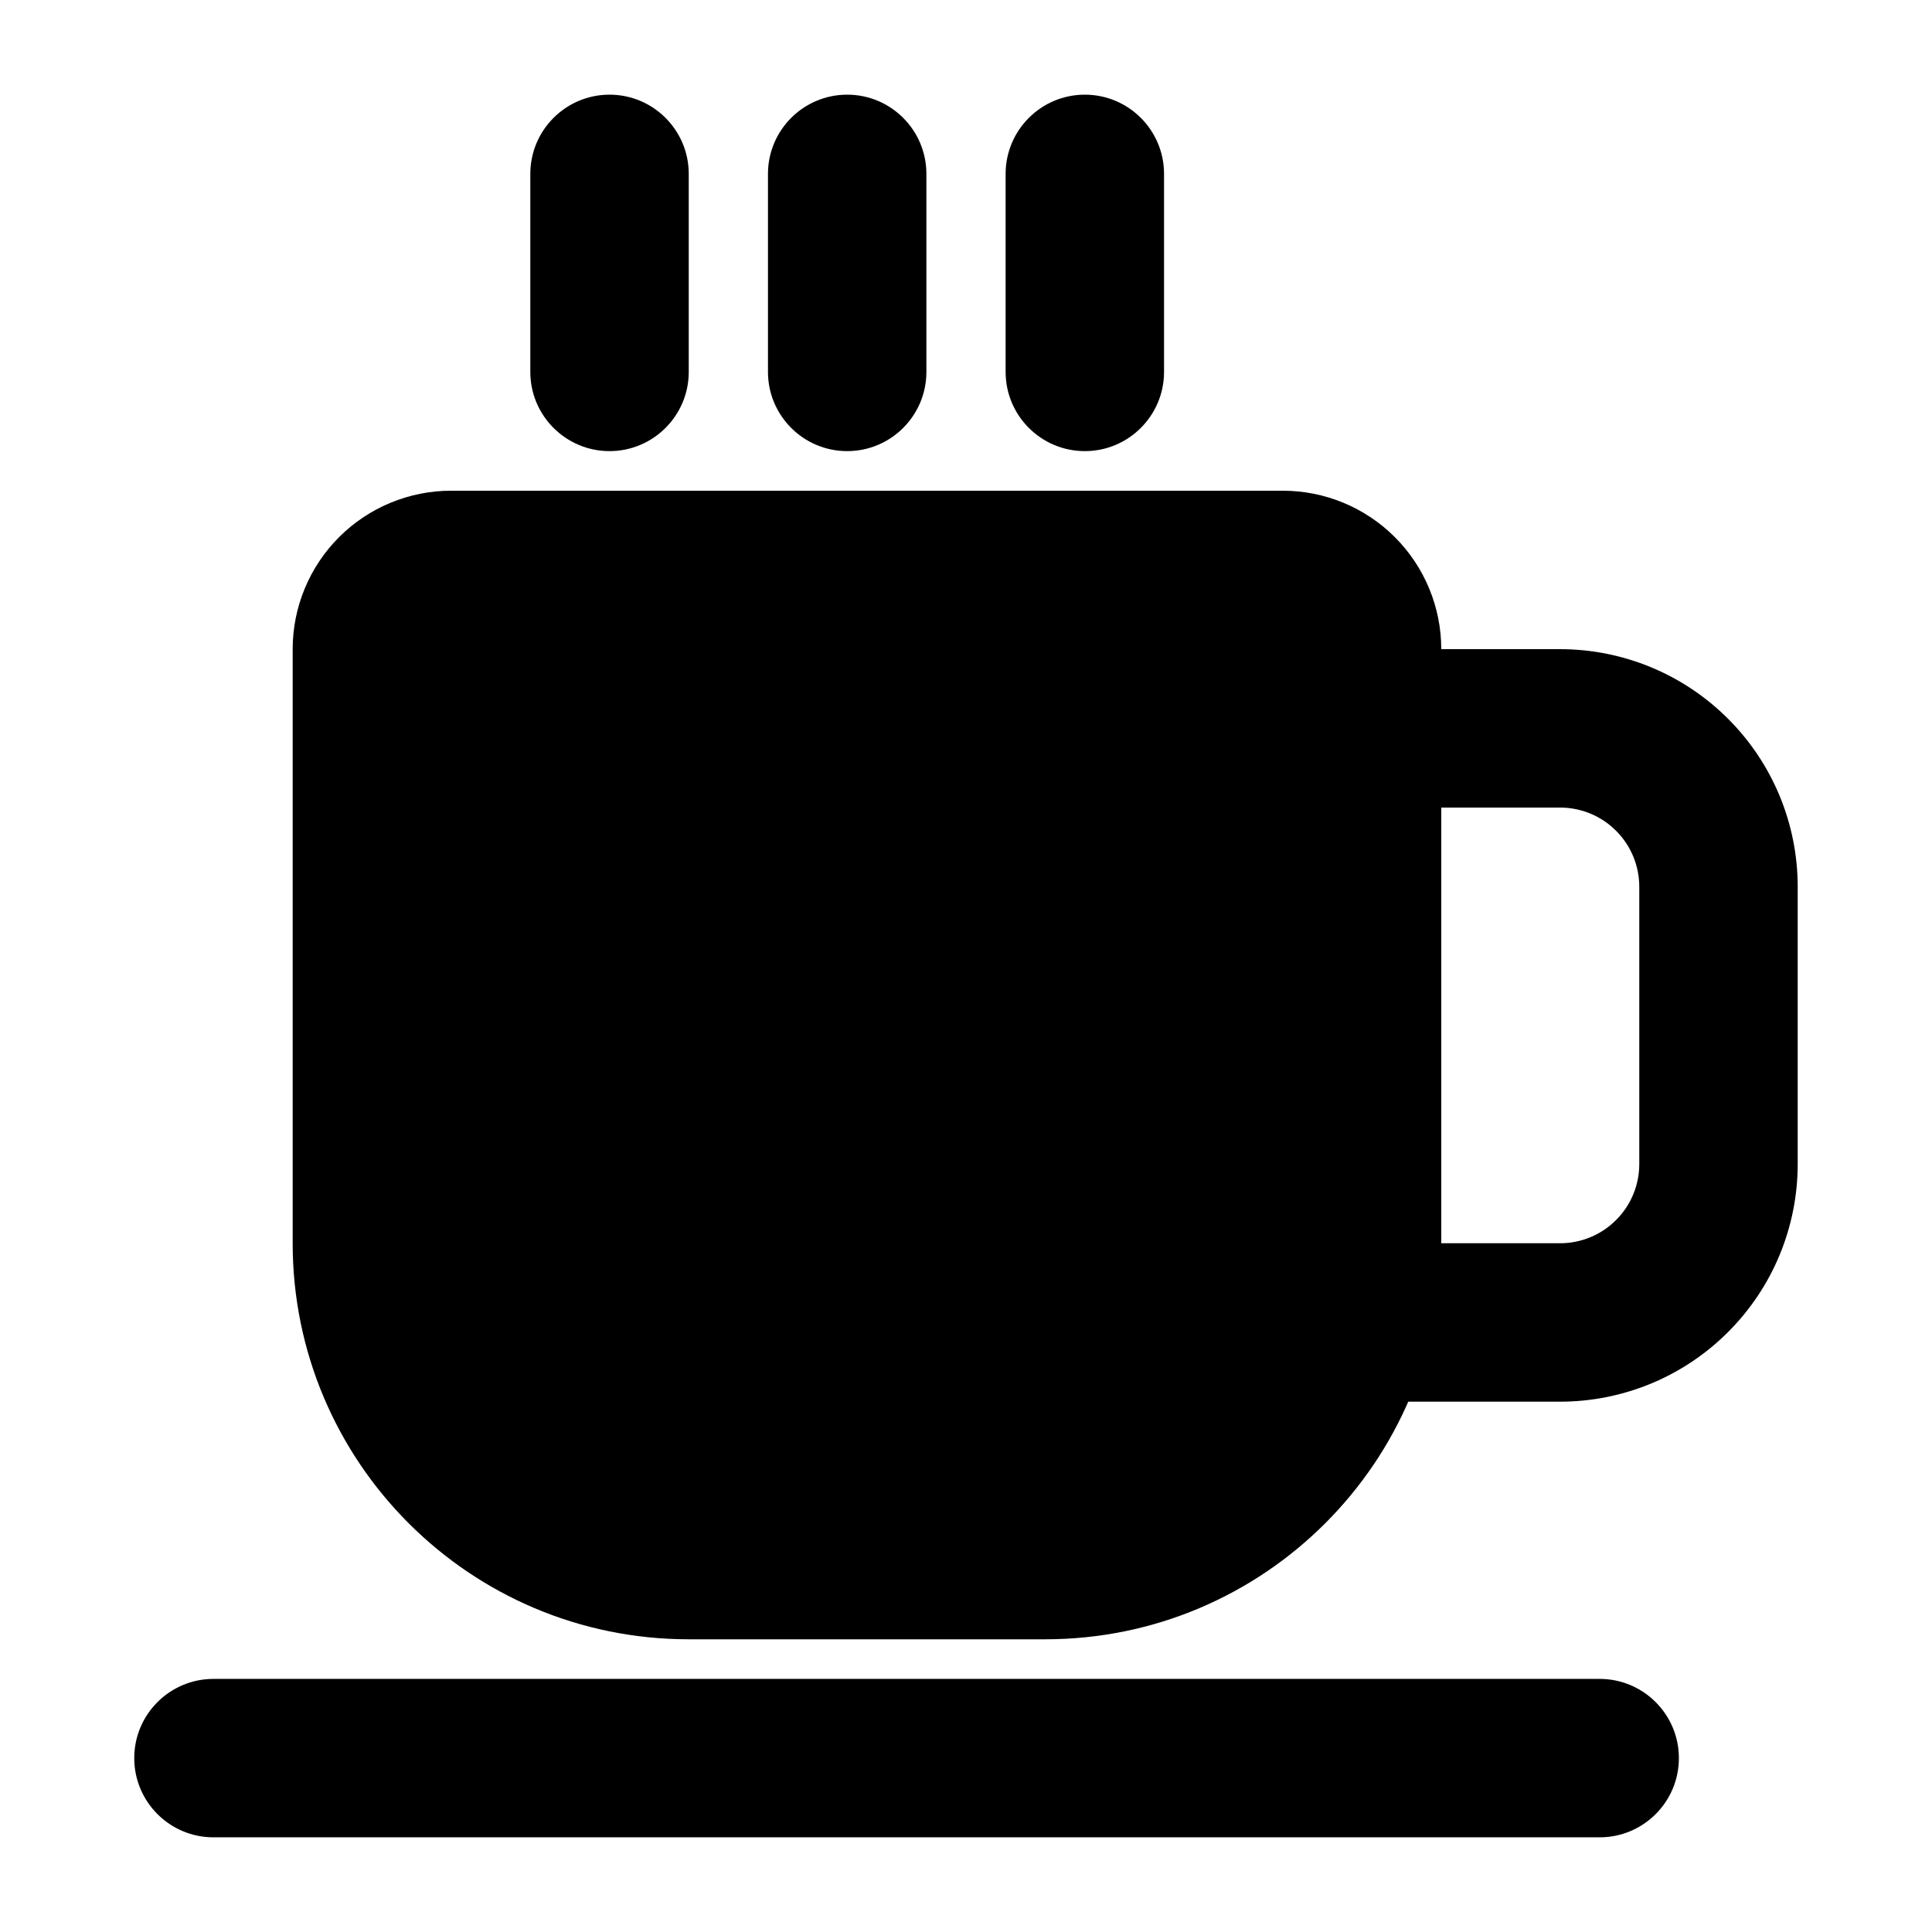 <?xml version="1.0" encoding="UTF-8"?>
<!-- Uploaded to: SVG Find, www.svgrepo.com, Generator: SVG Find Mixer Tools -->
<svg fill="#000000" width="800px" height="800px" version="1.1" viewBox="144 144 512 512" xmlns="http://www.w3.org/2000/svg">
 <g fill-rule="evenodd">
  <path d="m525.95 316.03c0-11.125-4.43-21.812-12.301-29.684-7.871-7.871-18.559-12.301-29.684-12.301h-220.42c-11.125 0-21.812 4.43-29.684 12.301-7.871 7.871-12.301 18.559-12.301 29.684v157.44c0 57.961 47 104.96 104.96 104.96h94.465c57.961 0 104.96-47 104.96-104.96z"/>
  <path d="m620.41 379.01c0-16.711-6.633-32.727-18.453-44.523-11.797-11.82-27.816-18.453-44.523-18.453h-52.48c-11.586 0-20.992 9.406-20.992 20.992v157.44c0 11.586 9.406 20.992 20.992 20.992h52.48c16.711 0 32.727-6.633 44.523-18.453 11.82-11.797 18.453-27.816 18.453-44.523v-73.473zm-41.984 0v73.473c0 5.562-2.203 10.914-6.152 14.84-3.926 3.945-9.277 6.152-14.84 6.152h-31.488v-115.46h31.488c5.562 0 10.914 2.203 14.84 6.152 3.945 3.926 6.152 9.277 6.152 14.84z"/>
  <path d="m200.57 630.91h367.36c11.586 0 20.992-9.406 20.992-20.992 0-11.586-9.406-20.992-20.992-20.992h-367.36c-11.586 0-20.992 9.406-20.992 20.992 0 11.586 9.406 20.992 20.992 20.992z"/>
  <path d="m284.54 190.08v52.48c0 11.586 9.406 20.992 20.992 20.992 11.586 0 20.992-9.406 20.992-20.992v-52.48c0-11.586-9.406-20.992-20.992-20.992-11.586 0-20.992 9.406-20.992 20.992z"/>
  <path d="m347.52 190.08v52.48c0 11.586 9.406 20.992 20.992 20.992 11.586 0 20.992-9.406 20.992-20.992v-52.48c0-11.586-9.406-20.992-20.992-20.992-11.586 0-20.992 9.406-20.992 20.992z"/>
  <path d="m410.5 190.08v52.48c0 11.586 9.406 20.992 20.992 20.992 11.586 0 20.992-9.406 20.992-20.992v-52.48c0-11.586-9.406-20.992-20.992-20.992-11.586 0-20.992 9.406-20.992 20.992z"/>
 </g>
</svg>